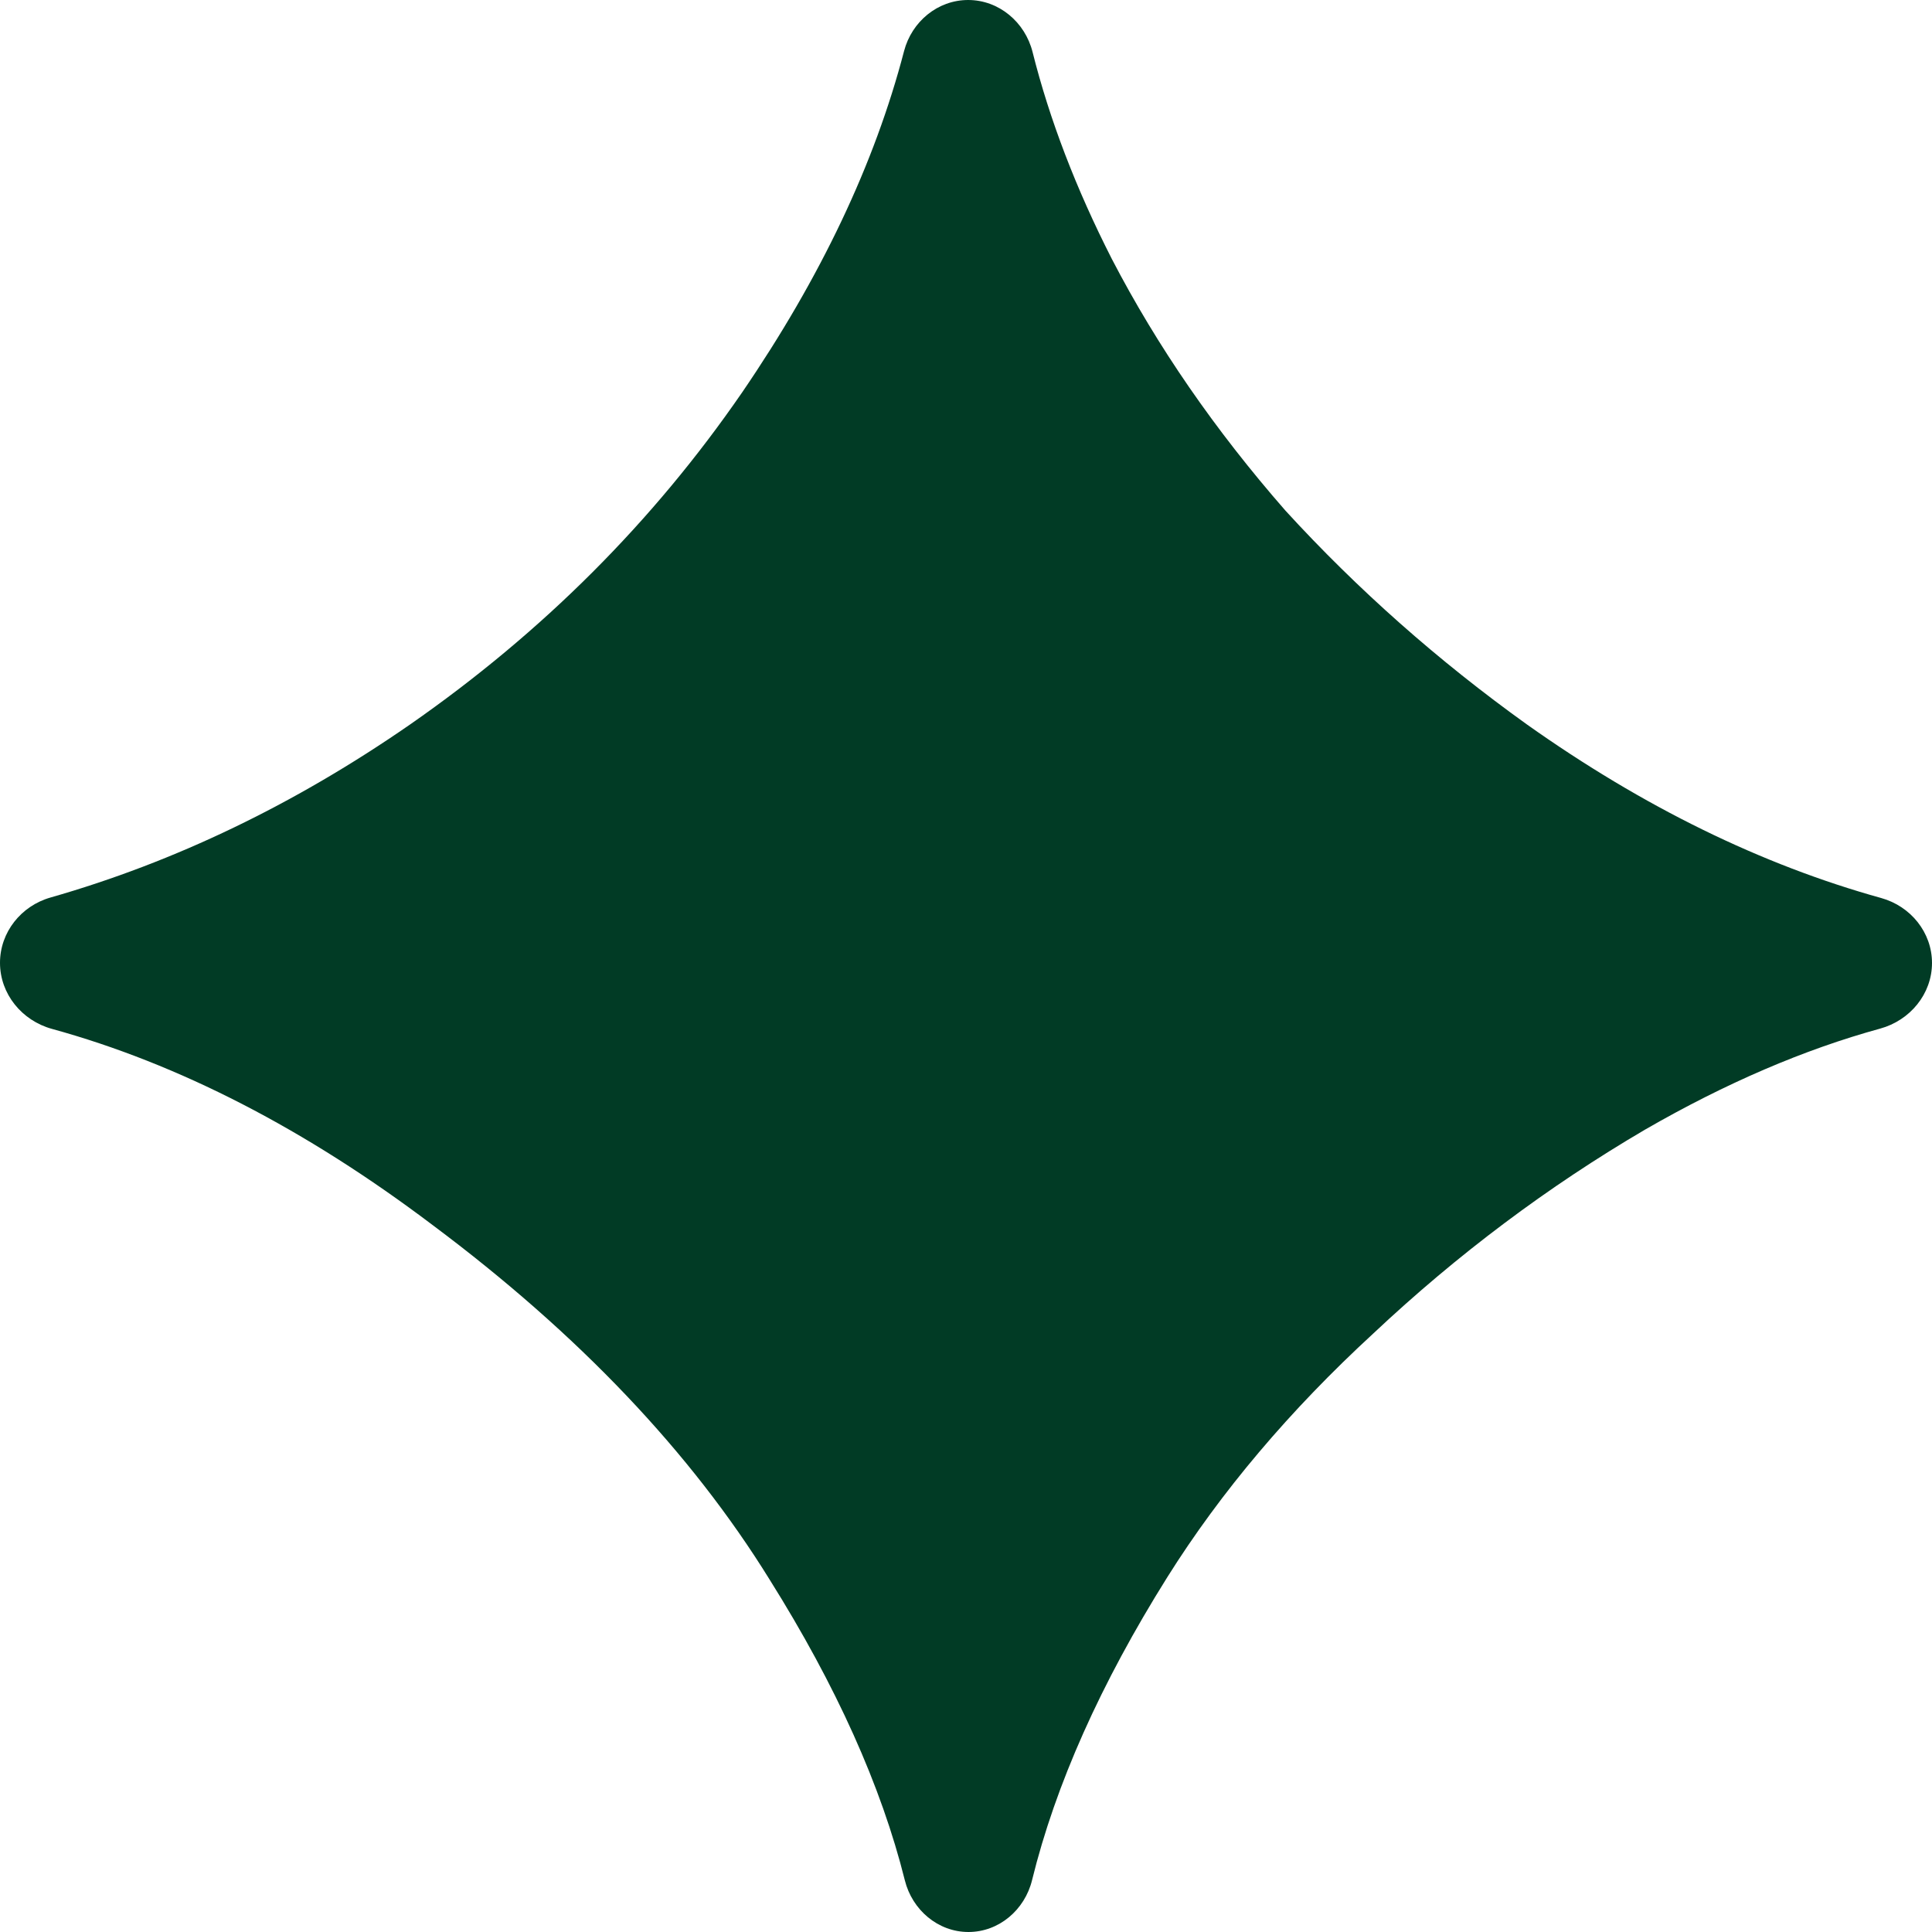 <svg width="88" height="88" viewBox="0 0 88 88" fill="none" xmlns="http://www.w3.org/2000/svg">
<g clip-path="url(#clip0_65_1967)">
<path d="M44.112 88C42.724 88 41.551 86.995 41.215 85.649C40.144 81.357 38.093 76.794 35.062 71.959C31.472 66.153 26.354 60.767 19.708 55.802C13.928 51.433 8.148 48.454 2.368 46.865C0.999 46.489 0 45.275 0 43.855C0 42.463 0.96 41.263 2.299 40.881C7.966 39.263 13.425 36.636 18.677 33C24.712 28.799 29.753 23.757 33.802 17.875C37.384 12.635 39.842 7.453 41.178 2.329C41.528 0.986 42.71 0 44.097 0C45.5 0 46.69 1.008 47.032 2.369C47.803 5.441 49.007 8.585 50.646 11.802C52.709 15.774 55.344 19.594 58.552 23.26C61.837 26.851 65.504 30.097 69.552 33C74.843 36.75 80.221 39.385 85.687 40.904C87.028 41.277 88 42.471 88 43.862C88 45.275 86.999 46.479 85.637 46.852C82.172 47.803 78.605 49.335 74.938 51.448C70.507 54.045 66.382 57.139 62.562 60.729C58.743 64.243 55.611 67.948 53.166 71.844C50.13 76.689 48.078 81.288 47.008 85.641C46.676 86.992 45.502 88 44.112 88Z" fill="#013B25"/>
</g>
<defs>
<clipPath id="clip0_65_1967">
<rect width="88" height="88" fill="white"/>
</clipPath>
</defs>
</svg>
